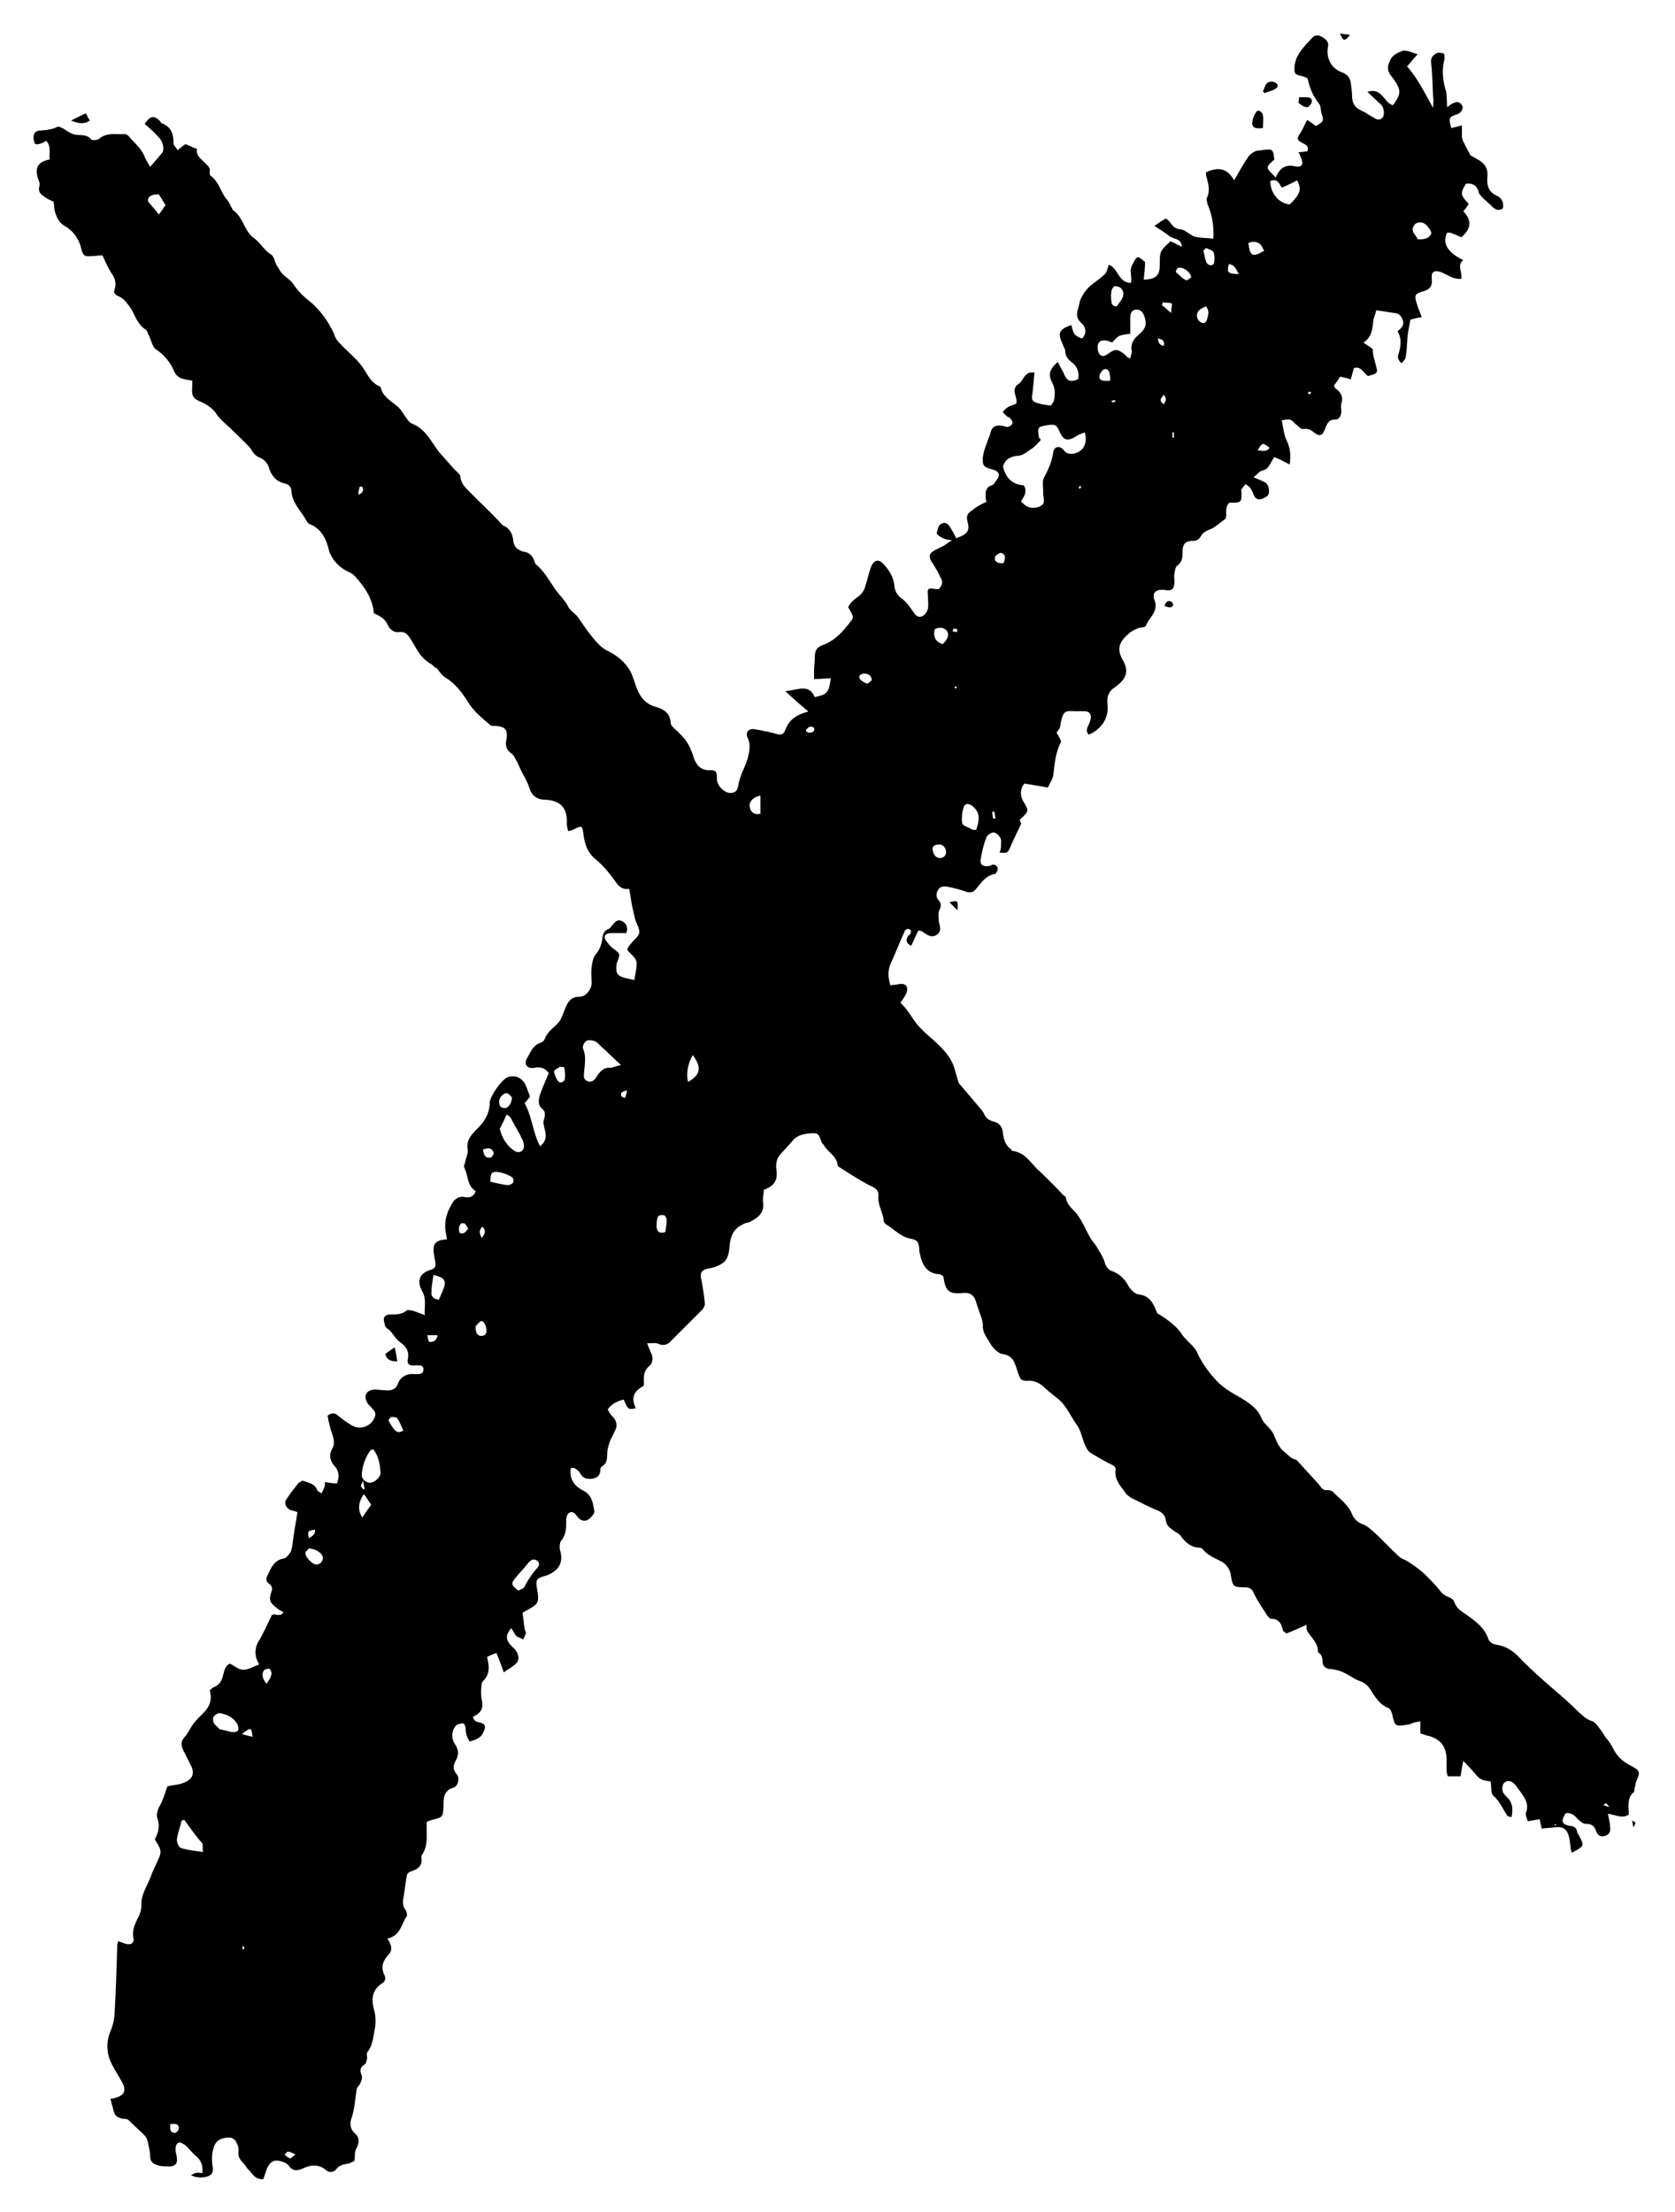 <svg xmlns="http://www.w3.org/2000/svg" width="25" height="33" viewBox="0 0 25 33"><path d="M5.78 28.92c.07.1.08.18.02.24-.09.1-.12.19-.06.31.02.05.01.09-.04.12-.16.11-.16.25-.11.42.02.09.02.19 0 .28-.02.11-.03.23-.11.33-.01.02 0 .06 0 .09-.01.03-.01.07-.04.09-.06.04-.07.08-.05.14.03.06 0 .12-.03.17-.02.02-.04.05-.04.08-.02.14-.03.29-.08.43-.02.07-.01.15.06.21.06.05.07.13.02.22-.03.05-.02.12-.03.19-.03.01-.06.03-.1.04-.07.01-.12.02-.17.08-.04.05-.11.06-.16.01-.11-.09-.23-.07-.34-.02-.09.04-.15.04-.21-.04-.02-.03-.06-.05-.1-.06-.11-.04-.17-.01-.22.09-.02.05-.04.11-.06.17-.12.01-.16-.08-.22-.14-.03-.03-.05-.07-.08-.1-.05-.05-.08-.1-.07-.17 0-.04 0-.08-.02-.11-.02-.06-.06-.11-.15-.1-.08.01-.15.03-.19.12-.04.1-.04.19-.03.29.01.06.02.13-.05.16a.32.32 0 0 1-.27-.01c.08-.04.08-.04.17-.03.01-.12-.02-.19-.09-.25-.06-.05-.11-.12-.17-.17-.03-.02-.08-.05-.1-.03-.03.01-.04.06-.04.1 0 .04.02.09.02.13.01.08-.03.12-.11.12-.05 0-.1 0-.15-.01-.07-.02-.14-.04-.14-.15 0-.06-.02-.13-.03-.19-.01-.04-.02-.08-.05-.11-.08-.08-.16-.15-.24-.23-.02-.02-.06-.02-.08-.02-.1-.02-.13-.05-.15-.14-.01-.05-.03-.1-.04-.16.01 0 .03 0 .06-.01.15-.04.18-.11.11-.24-.07-.13-.16-.25-.2-.39a.59.59 0 0 1 .03-.37.76.76 0 0 0 .06-.26c.02-.34.03-.68.04-1.02 0-.01.01-.03.01-.06.04.01.08.03.12.04.08.02.13-.02.11-.09-.02-.11.02-.2.07-.3.03-.06.05-.12.05-.18-.01-.17.1-.31.15-.46.02-.06.05-.11.07-.16.09-.19.09-.19-.02-.37.05-.09.08-.19.04-.31-.02-.06 0-.13.04-.2.05-.09.07-.18.11-.28.07-.02.16-.02.23-.05.12-.04.19-.12.12-.26l-.12-.24c-.03-.07-.03-.13.03-.19.05-.06.08-.13.13-.2.05-.06.1-.11.15-.16.09-.09.13-.2.09-.33.02-.02.04-.04.06-.05.08-.03.12-.09.14-.18.02-.07.03-.14.1-.17.07.03.13.09.2.09.08 0 .16-.05.24-.08a.316.316 0 0 1 0-.36c.07-.12.13-.26.19-.38.06-.02.13.04.17-.04a.415.415 0 0 1-.11-.07c-.09-.07-.11-.11-.07-.23.02-.05.01-.09-.03-.12-.06-.04-.05-.09-.02-.14.05-.11.1-.22.24-.24.04-.01.07-.06.1-.1.01-.02.01-.05.02-.07.02-.17.05-.34.08-.52a.621.621 0 0 0-.1-.03c-.07-.03-.11-.11-.06-.17.05-.08.11-.15.17-.23.02-.02.06-.04.07-.04.08.03.17.04.21.13.01.03.04.04.07.06.01-.03.03-.06.04-.09.01-.02.01-.04.01-.08.06.01.12.02.18.02.03-.08.04-.17-.03-.25-.07-.08-.1-.17-.04-.27.05-.09.01-.18-.02-.27-.02-.07-.04-.15-.05-.22.08-.06.12-.03.17.01.06.05.13.1.2.14.13.07.3 0 .34-.15.01-.03-.01-.07-.03-.09-.02-.03-.06-.06-.08-.09-.07-.11-.03-.2.1-.21.05 0 .1.01.15.01.09.01.16 0 .2-.1.04-.1.13-.15.24-.14h.03c.05 0 .11 0 .11-.07s-.06-.06-.11-.06c-.11.01-.14-.02-.12-.11.02-.11-.05-.19-.11-.23-.09-.06-.12-.16-.2-.21-.02-.01-.04-.05-.04-.08-.03-.08 0-.13.09-.13s.17 0 .24-.06c.02-.01.06 0 .08 0 .06.02.11.04.19.07-.01-.13.03-.23-.04-.36-.07-.13-.06-.25.11-.31.1-.03.1-.06.08-.16 0-.02-.01-.04-.01-.06-.03-.17.01-.23.19-.24 0-.02-.01-.05-.01-.07-.04-.17 0-.32.09-.47.04-.07.11-.11.19-.09.08.01.13-.01.16-.09-.13-.08-.11-.23-.17-.35-.01-.02 0-.05.01-.07.01-.07.05-.14.04-.2-.03-.17.1-.26.19-.36.09-.1.14-.22.14-.35.01-.09.18-.34.27-.37.11-.04.22.01.27.13.02.05.04.1.06.16-.02.03-.05.06-.08.1.11.19.12.43.23.64.09-.07.1-.15.07-.25-.01-.05-.03-.11-.01-.15.02-.07.02-.12-.03-.16-.06-.05-.05-.12-.04-.18.04-.12.09-.23.14-.35-.04-.06-.1-.1-.21-.08-.11.02-.17-.05-.11-.15.05-.08.08-.18.19-.22.03-.01.06-.03.07-.06.04-.11.14-.17.21-.25.04-.05.06-.12.09-.19.04-.1.08-.19.22-.19.09 0 .17-.1.18-.19 0-.08-.01-.17 0-.25.01-.07.02-.14.06-.19.06-.07.09-.15.1-.24.01-.06.02-.11.09-.14.03-.01.04-.04.06-.06.04-.04.07-.09.14-.06.06.03.08.07.08.13 0 .01-.01.03-.01.05h-.21c-.12 0-.14.05-.09.12.03.04.06.08.1.11.11.08.11.08.06.21-.01.02-.01.04-.01.06-.01.1.02.14.13.17.04.01.09.02.14.03.01-.1.04-.19.03-.27-.01-.06-.08-.11-.14-.18.01-.04.06-.1.11-.15.09-.09.09-.12.03-.25-.03-.07-.04-.15-.06-.23-.02-.09-.03-.18-.05-.28-.12.02-.17-.06-.22-.13-.08-.11-.17-.22-.28-.31-.12-.1-.16-.22-.18-.36-.02-.15-.02-.15-.16-.08-.02.01-.04.01-.07.02-.01-.04-.02-.08-.02-.12.01-.27-.14-.34-.33-.35-.12 0-.2-.07-.23-.18-.03-.09-.08-.17-.12-.25-.02-.04-.04-.09-.06-.13-.03-.05-.05-.11-.09-.13-.08-.06-.09-.13-.07-.21.02-.15-.02-.19-.17-.2-.03 0-.07 0-.08-.02-.12-.1-.24-.2-.32-.33-.09-.14-.19-.28-.34-.37-.05-.03-.09-.09-.13-.14-.05-.02-.06-.05-.08-.06-.17-.09-.23-.25-.32-.39-.04-.06-.08-.1-.16-.09-.08.01-.14-.04-.17-.1-.04-.1-.12-.14-.21-.18-.02-.22-.13-.38-.27-.54a.276.276 0 0 0-.09-.07.562.562 0 0 1-.26-.22.37.37 0 0 1-.05-.11c-.04-.16-.1-.3-.26-.38a.114.114 0 0 1-.08-.07c-.08-.14-.21-.26-.22-.43 0-.07-.05-.11-.11-.12-.12-.03-.18-.11-.22-.21a.244.244 0 0 0-.16-.18c-.06-.03-.09-.08-.12-.13-.09-.1-.19-.19-.28-.28-.08-.08-.18-.15-.24-.25A.537.537 0 0 0 3.01 6c-.14-.06-.15-.09-.14-.24v-.08c-.03-.01-.07-.01-.1-.02-.08-.01-.14-.05-.17-.12a.74.74 0 0 0-.26-.32c-.06-.03-.08-.13-.11-.2-.02-.03-.03-.08-.05-.1-.12-.07-.16-.2-.22-.31-.06-.08-.1-.15-.19-.19-.05-.02-.08-.05-.06-.1.03-.09.01-.17-.05-.25-.05-.08-.09-.17-.13-.26-.06 0-.11.01-.15.01-.12.01-.14 0-.17-.12a.509.509 0 0 0-.23-.32c-.09-.05-.12-.11-.15-.19-.02-.05-.02-.11-.03-.18-.04-.02-.09-.04-.13-.07-.06-.04-.11-.08-.08-.17.01-.04-.02-.09-.03-.13-.04-.15.02-.23.18-.26-.01-.09.03-.19-.05-.28-.02.01-.03.02-.05.03-.03.01-.08.03-.11.02-.02-.02-.03-.07-.03-.1 0-.05.02-.09.08-.1.09-.01.19-.01.28-.06.02-.01.06.02.09.03.04.03.09.06.14.08.09.03.2-.01.27.08.01.02.1.01.12-.01.12-.1.25-.06.38-.07.02 0 .05.02.06.03.08.1.19.18.24.31.02.05.05.09.08.15.07-.08.13-.15.18-.21.04-.05.01-.18-.06-.24-.06-.07-.13-.13-.2-.19.08-.13.15-.13.23-.04.01.01.01.03.03.03.14.06.17.16.17.3 0 .03.04.06.06.1.03-.02.06-.05.09-.07.01-.01.02-.01.03-.02.05.02.1.05.17.07-.02.1.07.16.13.22.04.04.07.07.06.12 0 .02 0 .05.01.06.13.09.15.24.24.35.04.04.06.1.09.15v.01c.16.1.17.32.33.43.09.07.15.18.25.24.04.03.05.1.08.16.03.04.05.09.09.13.05.05.12.09.16.15.07.11.16.19.26.27.15.13.27.3.35.48.01.05.05.1.09.14.1.11.22.2.31.32.09.11.13.26.29.32.03.16.18.22.28.32.03.03.05.07.08.11.03.04.06.1.11.12.2.08.28.26.4.42l.23.26c.03.03.08.07.09.1.01.14.11.2.19.29.13.13.27.26.4.4.02.02.03.04.05.05.1.04.14.13.15.22.01.1.06.14.15.17.09.01.14.06.17.15 0 .01.01.03.02.04.12.1.19.23.28.36.06.09.15.17.2.27.03.06.1.1.14.15.08.11.16.24.26.35.05.06.12.13.19.16.14.07.25.16.33.29.04.07.06.15.09.23.05.14.12.26.28.31.11.03.23.08.24.24 0 .06.09.11.14.17.1.09.16.21.2.34.04.12.1.2.24.2.1 0 .11.02.11.13 0 .1.11.21.2.21.05 0 .1-.02.11-.08 0-.01.01-.02.01-.03.02-.16.12-.3.15-.45.02-.09.03-.17-.01-.26-.04-.08.01-.15.11-.13.11.02.22.04.32.07.07.02.11 0 .13-.06.06-.16.18-.23.33-.27.01 0 .01-.01.01-.01-.11-.09-.21-.18-.34-.3.18-.01.35-.12.44.09.19-.04.21-.07.24-.28-.08 0-.15.01-.25.01v-.12c0-.06.01-.12.01-.18 0-.12.02-.17.13-.21.18-.07.29-.2.4-.34.06-.07.05-.08-.03-.22.03-.07.08-.11.15-.16.04-.03.07-.07.09-.11.04-.11.06-.22.1-.33.04-.11.12-.13.2-.03.08.09.14.19.15.32.01.07.04.13.11.18.07.05.13.14.18.21.03.05.08.08.13.05.04-.02.07-.07.08-.11.01-.06 0-.12 0-.18-.01-.13-.01-.13.13-.11h.03c.05-.05.07-.11.03-.17a1.71 1.71 0 0 0-.13-.23c-.05-.08-.05-.13.04-.18l.12-.06c.04-.02.07-.05.14-.09-.07-.01-.1-.01-.13-.03-.04-.02-.09-.04-.1-.08.02-.04.01-.11.08-.14.06-.03.1.02.13.07s.06.1.08.15c.17-.06.21-.11.17-.25-.02-.08 0-.12.06-.16.03-.02.06-.05.1-.07.03-.02.07-.04.12-.06 0-.03-.01-.05-.01-.08 0-.07 0-.14.09-.17.03-.01.05-.04.06-.06.08-.09.06-.15-.06-.18s-.14-.06-.13-.18c.01-.08.04-.16.07-.24.01-.04.03-.07.04-.11.02-.09.06-.13.16-.12.03 0 .07.02.1.02.03-.01.07-.03.07-.06.01-.02-.02-.05-.04-.08 0-.01-.02 0-.03-.01-.02-.02-.07-.06-.07-.07.01-.03.05-.06.08-.08.04-.02.08-.03.12-.05.02-.1-.09-.21.03-.29.08-.05.09-.2.24-.17l-.03.31c-.01.05-.02.11.04.13.07.03.15.04.23.05.01 0 .04-.05.05-.07.02-.1.02-.19-.03-.28-.06-.12-.03-.2.09-.3.03.07.07.13.1.2.05.09.08.1.2.06a.243.243 0 0 0-.1-.26c-.05-.04-.09-.09-.09-.16 0-.03-.03-.07-.04-.11-.08-.16-.05-.22.13-.28.04.15.04.15.16.2.08-.08.05-.18-.01-.23-.11-.1-.05-.19-.03-.29.01-.06.04-.11.07-.16.03-.04.06-.08.1-.11.07-.06.15-.11.21-.17.03-.03.04-.09.06-.14.14.05.14.27.33.27.02-.09-.03-.18.02-.27.07-.13.07-.15.19-.04 0 .09-.01.17-.02.26.18 0 .24-.06.24-.22 0-.2 0-.2.16-.35.05.02.1.05.17.08-.01-.13-.13-.11-.19-.16s-.13-.09-.22-.15c.07-.05.12-.08.17-.11.08.04.09.15.21.16.07 0 .14.08.22.11.08.02.18.02.28.03.01-.19-.02-.36-.09-.52 0-.03-.02-.07-.01-.08.06-.12.02-.23-.01-.35v-.04c.2-.09.32-.05.42.12.07-.12.13-.23.21-.35.02-.03.06-.06.1-.08.03-.02.07-.01.1-.02.17-.02.17-.02.19.14-.04.04-.1.08-.1.12.01.05.07.09.12.15.06-.14.14-.2.28-.17.11.02.14-.02.1-.12a.631.631 0 0 0-.04-.09c.05 0 .09-.01.13-.01.03-.07-.01-.1-.06-.12-.1-.06-.1-.06-.04-.16.04-.06.06-.12.1-.19.05.03.09.06.13.09.11-.06.12-.08.09-.17-.02-.05-.01-.11-.04-.16a.837.837 0 0 1-.17-.37c0-.02-.07-.04-.11-.05-.09-.02-.09-.04-.09-.12.01-.19.14-.31.26-.44.04-.05.1-.05.15-.02.05.03.11.07.09.15-.03.17.05.32.21.38.08.03.12.08.13.15.01.07.02.15.02.22.01.11.05.16.16.21.05.02.09.06.14.08.05.03.09.07.15.02.04-.04.03-.14-.01-.19-.06-.06-.13-.12-.21-.2.22-.07.24.16.38.2.13-.18.13-.23-.02-.43-.06-.07-.07-.14-.03-.22.03-.09.11-.13.19-.16.05-.02.13.02.23.05-.07.07-.11.13-.16.18.16.18.26.39.39.62 0-.07.01-.11 0-.16-.01-.17-.01-.34-.03-.51-.01-.08.03-.12.09-.15.03-.01.07 0 .1.01.01.01.01.05.01.08-.04.15-.03.29.01.44.03.08.02.17.03.28.04-.03.06-.05.09-.06.05-.03.1-.02.13.03.03.04-.01.11-.06.13-.14.05-.14.05-.1.21.05-.01.09-.02.16-.04v.15c0 .04.01.08.03.11.03.06.06.12.1.19.04.02.09.05.14.08.09.06.12.14.11.24-.01.12.01.22.14.28.07.03.11.1.09.19-.06.04-.11.02-.16-.03-.04-.04-.09-.08-.13-.12-.03-.03-.06-.06-.07-.09-.02-.1-.09-.14-.19-.13-.09.15-.08.17.04.3-.02.04-.05.08-.08.11.13.14.12.26-.03.39-.04-.02-.09-.04-.14-.06-.02-.01-.05-.01-.07-.01-.08.16.01.3.24.41-.1.08-.01.18-.03.28-.11.01-.19-.05-.28-.09-.04-.02-.09-.03-.12-.02-.05.02-.04.07-.04.12.01.1-.03.15-.14.18-.11.03-.12.06-.09.16.02.07.05.14.08.22-.06.01-.1.02-.17.04-.01.07-.03.15-.04.23-.01.1-.01.21-.03.33 0 .03-.04.06-.06.09-.07-.06-.06-.11-.04-.16.03-.11.04-.21-.02-.32.06-.05.11-.09.07-.18-.02-.05-.05-.08-.11-.09-.09-.01-.18-.03-.28-.04-.01.05-.03.09-.04.14-.02.12-.01.25-.15.34.04.03.06.04.09.06.02.02.05.03.05.05 0 .1.04.19.06.29.02.07-.07.08-.13.1-.07-.04-.1-.15-.21-.12-.02.05-.03.11-.05.17a.936.936 0 0 0-.16-.04.77.77 0 0 1-.09.13s.01.04.03.05c.08.06.11.13.08.22-.01.04 0 .09 0 .13-.01.06-.03.11-.1.11-.09 0-.11.06-.14.13-.04.11-.08.13-.17.06-.05-.04-.09-.06-.16-.05-.03.01-.08-.05-.12-.08-.07-.07-.07-.07-.2-.05.02.09.03.19.06.27.06.13.08.2.06.39-.08-.04-.15-.08-.23-.11-.02.03-.04.06-.06.1-.03.05-.06.09-.12.1-.04.01-.07.05-.13.1.07.03.12.05.16.07.06.03.07.09.07.15s-.05.08-.1.1c-.05.02-.09.01-.12-.04-.02-.04-.03-.08-.06-.12-.02-.03-.05-.04-.07-.06-.02.03-.04.05-.06.08-.01.01 0 .03 0 .04 0 .16 0 .16-.18.16-.08.07-.03.18-.06.24-.08.06-.13.1-.19.14-.02.01-.05.02-.07.03-.04.02-.08.04-.1.08-.03.05-.06.08-.13.08-.11 0-.15.05-.15.16 0 .08 0 .15-.08.21-.03.02-.03.07-.04.11-.01.04 0 .09 0 .13-.01.12-.04.14-.16.12-.11-.01-.18.04-.14.15.07.17-.08.26-.13.39-.01.02-.07.02-.11.03-.04.02-.09.04-.13.07-.01 0-.01.02-.02.02-.13.11-.18.22-.08.39.1.18.04.29-.13.41-.1.07-.11.16-.1.26.02.19-.09.36-.28.44-.04-.04-.03-.09-.01-.13.02-.04.03-.07.04-.11.01-.08-.03-.11-.11-.11h-.14c-.13-.01-.16.01-.19.14-.01.03-.01.07-.02.1s-.04.06-.05.08c.03.06.08.12.06.15-.08.16-.09.33-.11.49-.01.06-.05.11-.08.18-.1-.02-.22-.04-.35-.06-.06.07-.07.17-.02.26.09.15.09.15-.05.28.01.03.02.05.02.06-.06.13-.12.25-.17.37-.03.06-.04.07-.15.06.01-.03.02-.06.02-.1 0-.04.01-.09-.01-.12-.02-.04-.07-.08-.1-.08-.04 0-.1.04-.11.08-.04.1-.06.2-.08.3-.02.1.02.13.12.12.02 0 .04-.02.06-.02.06 0 .09.05.06.1-.01.02-.02.04-.04.04-.14.03-.2.14-.28.23-.04.05-.09.05-.15.03-.08-.03-.17-.05-.26-.07-.06-.01-.12-.01-.15.05-.03.05-.03.11.01.15.04.05.04.09.01.15-.02.04-.01.09-.01.14 0 .07.06.16-.02.22s-.15.01-.22-.04c-.01-.01-.03-.01-.06-.02-.04.07-.07.15-.11.23-.06-.03-.09-.07-.05-.14l.03-.03c.02-.03.03-.07-.02-.08-.02-.01-.06.02-.06.04-.07.15-.13.31-.2.46-.05.11-.05.21-.01.34.05-.01.09-.01.14-.02.09-.01.13.04.1.13-.02.05-.05.09-.09.15.04.04.08.08.11.13.05.06.08.12.13.18.03.04.07.08.11.12.14.13.3.25.4.42.05.08.07.19.1.28.01.03.01.06.03.08l.34.4c.01.02.02.03.03.05.02.06.07.09.13.11.09.02.14.07.15.18.01.08.03.16.1.22.02.01.03.04.04.04.18.02.26.16.37.27.13.12.26.25.38.38.02.02.05.03.05.05.02.13.13.18.19.28.07.1.11.21.17.31.03.06.08.1.11.16.04.07.09.14.11.22.02.06.05.1.1.12.11.04.19.11.25.22.03.05.09.12.15.13.18.02.23.15.28.28.15.09.29.19.38.33.03.04.07.08.11.12.04.04.08.08.1.12.07.16.17.3.29.43.11.12.24.19.38.27.11.07.24.15.3.3.04.09.14.15.18.24.04.09.07.19.16.26.05.04.09.09.15.11.01 0 .03.01.04.02l.32.35c.04.05.06.1.14.09.02 0 .05.01.07.02.1.11.23.19.29.34.03.07.08.12.16.15.06.02.11.07.16.11.13.12.25.25.38.37.04.04.1.05.14.08.08.05.16.11.23.17.09.09.18.18.25.27.04.05.08.07.13.09.03.01.07.04.08.08.03.08.09.12.15.16.14.1.29.2.35.37.02.06.07.09.14.1.12.02.22.08.31.17.15.16.32.31.48.45.14.12.28.24.41.37.07.06.12.12.22.15.05.02.09.09.13.14.03.04.05.09.09.13.04.05.07.1.1.16.05.09.13.17.23.22.16.09.17.09.1.25-.01.03-.01.06-.02.09-.01.02 0 .06-.02.07-.1.09-.07.21-.07.33-.1.07-.2 0-.31-.01.01.07.03.13.03.19.01.06 0 .12-.08.14-.07.02-.11-.02-.13-.08-.03-.07-.06-.1-.15-.1-.04 0-.09-.04-.12-.07-.05-.06-.1-.1-.18-.09-.08.12-.06.17.07.19.06.01.09.03.1.09 0 .01.01.03.02.04.09.17.09.17-.1.27-.01-.03-.02-.06-.02-.1-.01-.05-.01-.11-.03-.16-.03-.1-.09-.13-.2-.12-.06.01-.13.01-.2.02l-.03-.14c-.06.01-.11.02-.18.03-.01-.05-.04-.1-.02-.14.04-.12-.02-.2-.08-.29l-.09-.12c-.04-.04-.09-.07-.15-.03-.04.03-.05.11-.02.16.02.03.05.06.08.09.06.08.06.17.04.27-.03-.01-.05-.01-.06-.02-.07-.1-.11-.21-.21-.3-.04-.03-.03-.13-.04-.21-.03-.01-.06-.01-.1-.02a.207.207 0 0 1-.1-.06c-.06-.07-.12-.14-.21-.23-.02.1-.03.16-.04.23h-.19a.292.292 0 0 1-.02-.09v-.16c0-.2-.1-.32-.3-.36l-.09-.03v-.18c-.04.01-.07.01-.1.02s-.06.03-.1.03c-.18.03-.18.02-.22-.15-.01-.04-.03-.09-.06-.1-.13-.05-.2-.17-.27-.28a.3.3 0 0 0-.15-.12c-.09-.03-.16-.09-.25-.13-.06-.03-.12-.04-.18-.05-.07 0-.12-.03-.13-.1 0-.06-.01-.12-.07-.15.01-.13-.1-.22-.16-.32-.01-.02-.01-.05-.01-.09-.11.05-.2.09-.3.13-.02-.02-.04-.03-.05-.04-.02-.09-.05-.18-.18-.18-.02 0-.05-.04-.07-.07-.07-.11-.14-.21-.19-.32-.03-.07-.08-.08-.14-.08-.16 0-.17-.01-.2-.18a.274.274 0 0 0-.15-.21c-.1-.05-.2-.09-.27-.18a.076.076 0 0 0-.04-.02c-.13 0-.22-.08-.29-.18-.02-.03-.07-.05-.11-.08-.06-.04-.1-.08-.11-.15-.01-.08-.06-.12-.13-.15-.13-.05-.25-.12-.38-.18a.555.555 0 0 1-.08-.06c-.07-.11-.18-.2-.16-.36.01-.05-.04-.07-.08-.09-.1-.05-.2-.11-.3-.17-.04-.03-.06-.08-.08-.12-.04-.1-.06-.22-.13-.31-.09-.13-.15-.28-.28-.38l-.16-.13c-.08-.08-.16-.14-.29-.13-.1 0-.1-.03-.14-.13-.04-.12-.06-.25-.23-.27-.06-.01-.13-.08-.17-.14-.05-.09-.13-.18-.12-.29a.47.47 0 0 0-.04-.16l-.06-.18c-.03-.11-.09-.15-.2-.14-.21.02-.26-.03-.29-.25-.02-.01-.04-.03-.06-.03-.19-.01-.26-.15-.29-.31-.01-.02-.01-.05-.01-.07-.01-.11-.03-.13-.13-.15-.15-.03-.24-.14-.36-.21-.02-.01-.04-.04-.04-.06-.01-.12-.09-.23-.08-.36.01-.1-.05-.13-.14-.17-.15-.08-.29-.17-.43-.26-.02-.01-.04-.03-.04-.04-.01-.13-.14-.19-.2-.29-.01-.02-.04-.04-.04-.06-.05-.13-.05-.13-.19-.12-.1.01-.19.04-.25.12-.06.07-.12.13-.18.2s-.06.16-.05.24c.02.15-.05.23-.19.28 0 .06-.02.13-.01.19.02.15-.07.22-.18.28-.02.01-.04.02-.06.02-.17.06-.24.15-.26.34-.01.11-.02.22-.13.28-.05.03-.11.05-.16.06-.13.02-.16.06-.13.18.02.11.04.23.05.35 0 .03-.02.07-.04.09l-.48.48c-.04.04-.1.06-.17.03-.04-.02-.09-.01-.17-.01.02.06.04.1.05.13.04.07.04.16-.02.21-.09.08-.08.16-.08.26 0 .01 0 .03-.01.04-.15.08-.18.18-.11.33-.11.02-.12.02-.18-.13-.09.02-.18.06-.24.15.02.03.04.07.07.1.07.07.08.15.03.23-.02.05-.05.1-.07.15-.01.03-.02.07-.03.11-.02.09.02.2-.09.26-.01.01-.02.03-.02.05 0 .08-.05.12-.12.13-.07.01-.14 0-.18-.08a.236.236 0 0 0-.09-.08h-.05c-.03.18.07.28.19.34.13.07.14.19.16.3.01.04-.05.1-.09.13-.05.03-.11.02-.15-.03-.02-.02-.03-.04-.05-.06-.05-.04-.1-.02-.12.04-.01.03-.01.06-.01.09 0 .09 0 .18-.07.27-.03.03-.03.11-.02.15.06.21-.05.31-.19.37-.17.05-.18.05-.15.23s.01.2-.15.29c-.02.01-.04.02-.07.04l.03.24c0 .02.02.04.02.06-.01.04-.03.07-.04.1-.03-.02-.07-.03-.1-.05-.03-.03-.05-.08-.08-.12-.1.12-.08.19.04.3.07.07.09.16.04.22-.05.05-.11.08-.19.14-.04-.11-.07-.19-.11-.29-.06.02-.1.04-.14.06.03.13.05.25-.06.36-.03.03-.02.08-.03.13 0 .05 0 .1.01.15.03.12-.01.2-.13.25.01.07.06.08.11.09.08.02.08.07.05.13-.03.08-.09.12-.21.15a.33.33 0 0 1-.06-.19c0-.03-.02-.08-.04-.08-.03 0-.08.01-.1.03-.07.07-.08.19-.02.28.06.09.06.16.01.25-.03.06-.05.12.01.19.06.06.03.18-.04.21-.15.04-.15.16-.15.27-.01.17-.01.17-.17.21-.03.01-.06.02-.08.03-.01.17.03.34-.07.49-.01.01-.01.03-.01.04.02.13-.06.18-.16.21-.03.01-.06.04-.06.07-.02.11-.03.22-.05.33-.01.06-.01.12.03.17.02.02.03.08.02.1-.08.11-.09.29-.29.33zm9.75-22.35c-.05.05-.09.1-.14.13-.06.04-.13.1-.2.1-.12.01-.19.06-.22.16.04.17.14.27.31.28.06.1 0 .17-.04.24.01.02.02.02.03.03.08.08.17.08.26.04.08-.04.04-.12.04-.19v-.03c0-.07-.02-.16.02-.22.06-.11.11-.23.13-.36.01-.09.1-.11.16-.03.04.05.08.05.13.05.15-.02.23-.15.18-.32-.04.02-.09.03-.13.06-.13.08-.19.06-.25-.08-.04-.09-.06-.1-.16-.09-.17.03-.17.03-.14.2.02 0 .02.01.02.03zm1.34-1.22c.01-.06.03-.09.02-.12-.02-.12.05-.19.12-.25.09-.08.11-.15.07-.26-.02-.06-.06-.11-.13-.1-.07.01-.08.07-.08.13v.23c-.17.02-.17.02-.27.13-.02-.01-.04-.01-.05-.02-.13-.04-.19.02-.16.15.02.07.07.09.13.05.13-.09.15-.09.27 0 .02.03.04.04.08.06zm-7.6 10.54c-.12-.11-.21-.2-.31-.29-.03-.03-.06-.06-.09-.07-.04-.01-.09-.02-.12 0s-.06.08-.05.11c.05.11.03.22.02.33 0 .05-.03.13.05.16s.12-.04.15-.09c.05-.07.1-.12.2-.11.04-.01.09-.03.15-.04zM2.75 27.15c-.01 0-.03.01-.04.01-.02.1-.06.19-.07.29 0 .04.03.11.06.12.1.03.2.04.33.06-.01-.06 0-.1-.01-.13-.1-.11-.18-.23-.27-.35zm4.71-10.31c.03.13.1.25.22.33.06.04.14.01.14-.07 0-.04-.01-.08-.03-.11-.04-.09-.09-.17-.14-.26-.02-.05-.05-.09-.09-.1-.03.07-.06.13-.1.21zM19.13 2.8c-.04-.07-.07-.14-.17-.1 0 .18.12.33.29.35.16-.16.18-.22.11-.36-.07.04-.14.07-.23.11zM5.57 21.62c-.02.01-.04.01-.05.03-.07.1-.11.22-.12.34-.01.07.06.13.12.13.07 0 .16-.08.16-.15-.01-.13-.03-.25-.11-.35zm9-9.24c.06-.18.05-.26-.05-.35-.06-.05-.12-.05-.14.02a.6.6 0 0 0-.02.23c.01.04.09.06.14.09.02.01.04.01.07.01zM7.74 23.73c.03-.02.08-.03.09-.06.05-.1.11-.19.19-.28.03-.03.04-.08-.01-.11s-.08-.01-.12.03c-.07.09-.15.17-.22.26-.04.06-.03.09.07.16zM3.28 25.8c.07.01.13.03.18.04.03 0 .07 0 .09-.02.01-.01.01-.06 0-.08-.05-.11-.15-.16-.26-.18-.03-.01-.08.02-.1.05-.02.03-.01.08.01.11l.08.08zm3.27-6.41c.02-.05.04-.09.06-.14.06-.14.03-.19-.14-.23-.01.08-.03.16-.03.25-.01.07.03.11.11.12zm.77-1.76c.09.02.17.04.25.05.03 0 .07-.01.09-.04.01-.02 0-.07-.02-.08a.563.563 0 0 0-.18-.07c-.12-.02-.14 0-.14.14zm3.02-1.89c-.08.14-.1.29-.07.4.18-.1.21-.21.07-.4zM21.16 3.57c.08 0 .16 0 .2-.08.02-.03-.07-.16-.14-.17-.04-.01-.1.01-.11.04-.07.08.02.14.05.21zm-4.49 1c.03-.05.07-.09.09-.14.01-.04.01-.09-.02-.12-.02-.03-.07-.04-.1-.04-.02 0-.05.05-.05.07a.43.43 0 0 0 0 .16c0 .04.02.07.08.07zM2.37 2.9c-.04 0-.07 0-.09.01-.07.02-.09.08-.05.12.04.05.09.1.14.17.05-.06.07-.1.1-.14-.03-.05-.06-.1-.1-.16zm2.24 20.2c-.01.02-.05.04-.05.07-.01.05.1.17.16.17s.09-.04.1-.09c0-.07-.09-.14-.21-.15zm6.74-10.96v-.27c-.11.02-.17.09-.16.16.01.09.07.13.16.11zM5.54 22.45c-.04-.06-.07-.11-.11-.16-.09.13-.09.25-.02.35.04-.07.08-.12.13-.19zm8.53-12.84c.06-.06.11-.13.06-.2-.04-.05-.11-.06-.18-.02-.02.1 0 .18.12.22zm-6.43 6.76c-.01-.01-.04-.05-.07-.06-.05-.01-.12.06-.12.12 0 .05.01.1.08.1.05.01.11-.07.11-.16zm2.29 2.01c.01-.07.02-.12.02-.18 0-.02-.02-.07-.04-.07-.03-.01-.08 0-.09.02-.02.05-.02.11-.02.16.01.06.04.1.13.07zm8.7-14.75c.01.03.01.06.02.09.01.05.03.09.09.08.05-.01.09-.04.13-.06-.03-.04-.04-.09-.08-.11a.153.153 0 0 0-.16 0zM7.1 19.78c-.01.1.03.15.08.15.06 0 .08-.03.08-.08 0-.07-.04-.15-.08-.14-.03.01-.06.06-.08.07zm-1.08 1.56c-.03-.06-.05-.12-.09-.18-.01-.02-.06-.02-.09-.02-.01 0-.04.04-.04.05.02.05.05.09.08.13.04.05.08.06.14.02zM18 3.7l-.04.04c.02.06.02.12.05.18.03.05.1.05.11 0 .01-.05.01-.11-.01-.16-.01-.03-.07-.04-.11-.06zm-3.88 9.01c0-.06-.05-.12-.11-.11-.05 0-.1.02-.09.08.01.05.03.11.1.12.06 0 .1-.03.1-.09zm-5.7 3.21c-.04 0-.06-.01-.07 0-.03.02-.09.05-.08.07.01.05.03.1.06.14.03.04.1.01.1-.04.01-.06 0-.11-.01-.17zM18 4.57c-.04.02-.07.03-.09.05-.06.04-.06.13 0 .18.04.03.08.03.1-.02.02-.07.05-.13-.01-.21zm-.22-.43c-.01-.09-.14-.17-.2-.14-.02.01-.03.05-.03.06.05.04.09.09.15.12.02.01.06-.03.08-.04zM3.98 25.12c.03-.05.06-.09.07-.14.01-.02-.01-.06-.02-.08-.01-.01-.06 0-.08.01-.05.05-.04.13.03.21zM16.57 5.68c0-.14-.03-.19-.09-.17-.03.01-.06.06-.07.09-.01.07.03.09.16.08zm-3.56 4.47c0-.07-.05-.1-.11-.1-.05 0-.09.03-.07.07.02.04.07.06.11.08.02 0 .05-.04.07-.05zm1.97-1.75c.02-.06.04-.12-.03-.15-.02-.01-.09.03-.1.06-.01.07.04.1.13.09zm-7.77 8.75c.01.08.03.13.11.12.02 0 .05-.05.05-.07-.03-.08-.08-.08-.16-.05zM18.49 4.09c-.04-.07-.06-.14-.15-.15-.03.13-.02.14.15.15zM6.99 18.33c-.03-.04-.04-.08-.07-.08-.05-.01-.06.03-.07.07 0 .04 0 .09.05.08.04 0 .06-.04.09-.07zM2.54 31.69c0 .07-.01.12.07.13.02 0 .06-.04.06-.07 0-.07-.06-.07-.13-.06zM18.77 6.72c.06 0 .13.03.18-.04-.11-.08-.11-.08-.18.04zm-1.41-2.21c-.01.01-.01.02-.02.04.04.03.07.06.14.12 0-.07.02-.13.01-.14-.03-.02-.08-.01-.13-.02zM3.61 25.87c.07.02.11.03.16.04-.02-.14-.02-.15-.16-.04zm2.77-5.95c.01.09.02.1.04.1.06 0 .1-.03.11-.1h-.15zm-1.77 3.03c.04-.03.1-.05.09-.13-.11.02-.11.02-.09.13zm2.58-4.48c.05-.07.07-.11.01-.17-.05.05-.05.09-.01.17zM4.41 32.14c-.05-.02-.08-.04-.11-.04-.02 0-.04.03-.05.05.03.02.05.04.08.05.02 0 .04-.03.08-.06zm4.95-15.87c-.08.01-.11.04-.08.09.01.01.03.01.05.02.01-.03.02-.07.03-.11zm2.67-5.36c.04.03.09.03.12-.01.01-.01 0-.03 0-.04-.05-.04-.09-.01-.12.03v.02zm5.34-4.88c.04-.06.04-.09 0-.14-.04.05-.08.09 0 .14zm-.09-.98c.01.05.02.1.09.11.02-.08-.03-.1-.09-.11zM5.35 7.38c.07-.03.08-.07.06-.11 0-.01-.02-.01-.04-.01-.01.03-.02.06-.02.12zm18.67 19.58c-.05-.07-.05-.07-.09-.03l.09.03zm-18.6-4.87c-.02.05-.04.07-.03.08 0 .02.02.03.03.05.01 0 .02-.01.02-.01 0-.03-.01-.05-.02-.12zm9.4-9.88h.04c-.01-.03-.01-.06-.02-.1h-.03c0 .04.01.07.01.1zm-.59-2.83c0 .01-.01.02-.01.04.02 0 .04.01.06.01 0 0 .01-.02.01-.04-.02-.01-.04-.01-.06-.01zm3.27-2.85h.02v-.08h-.02v.08zm-.85-.54c-.01-.01-.01-.03-.02-.02-.01 0-.03.01-.04.01 0 .01.01.02.01.02.02 0 .03 0 .05-.01zm-2.39 4.28c.01 0 .02-.01.02-.01 0-.01-.01-.02-.01-.02-.01 0-.02.01-.02.01 0 .01 0 .02.01.02zm1.86-2.98c.01-.01.01-.02.02-.03l-.02-.01c-.01.01-.02.02-.02.03 0 0 .01.01.02.01zm3.45-1.44c-.01 0-.03-.01-.04 0 0 0-.01.01-.01.02.01 0 .02.01.04.01 0 0 0-.02.01-.03zm3.66 21.37c-.01 0-.02 0-.03-.01v.02h.01c.01.01.01 0 .02-.01zM3.62 29.09l.03-.03a.076.076 0 0 1-.02-.04c-.01.02-.01.04-.01.07z"/><path d="M18.85 1.91c-.08.01-.15.01-.16-.06 0-.06.02-.12.06-.18.02-.04.09-.01.1.05.01.06 0 .12 0 .19zM19.39 1.45h.09c.04 0 .1 0 .1.06 0 .04-.05.09-.07.09-.04 0-.09-.03-.12-.06-.02 0 0-.04 0-.09zM18.85 1.36c.03-.05.03-.13.11-.14.03-.01.08.01.1.03.03.04-.01.07-.05.09-.05.02-.09.03-.14.05-.01-.02-.02-.03-.02-.03zM1.06 1.8c.09-.05.14-.07.22-.11.02.04.04.07.06.11-.09.06-.17.04-.28 0zM5.75 20.2c.04-.03.08-.06.14-.1.02.08.03.14.04.21-.11 0-.16-.03-.18-.11zM14.29 13.58l-.12-.12c.13-.03.13-.03.12.12zM17.38 9.04c.02-.07.06-.09.11-.06.01.01.02.04.02.05-.03.05-.07.03-.13.01zM20 .5c.06.01.1.01.15.02-.08.1-.1.1-.15-.02zM24.38 27.26c-.01-.03-.01-.06-.02-.1.06.03.06.03.02.1z"/></svg>
